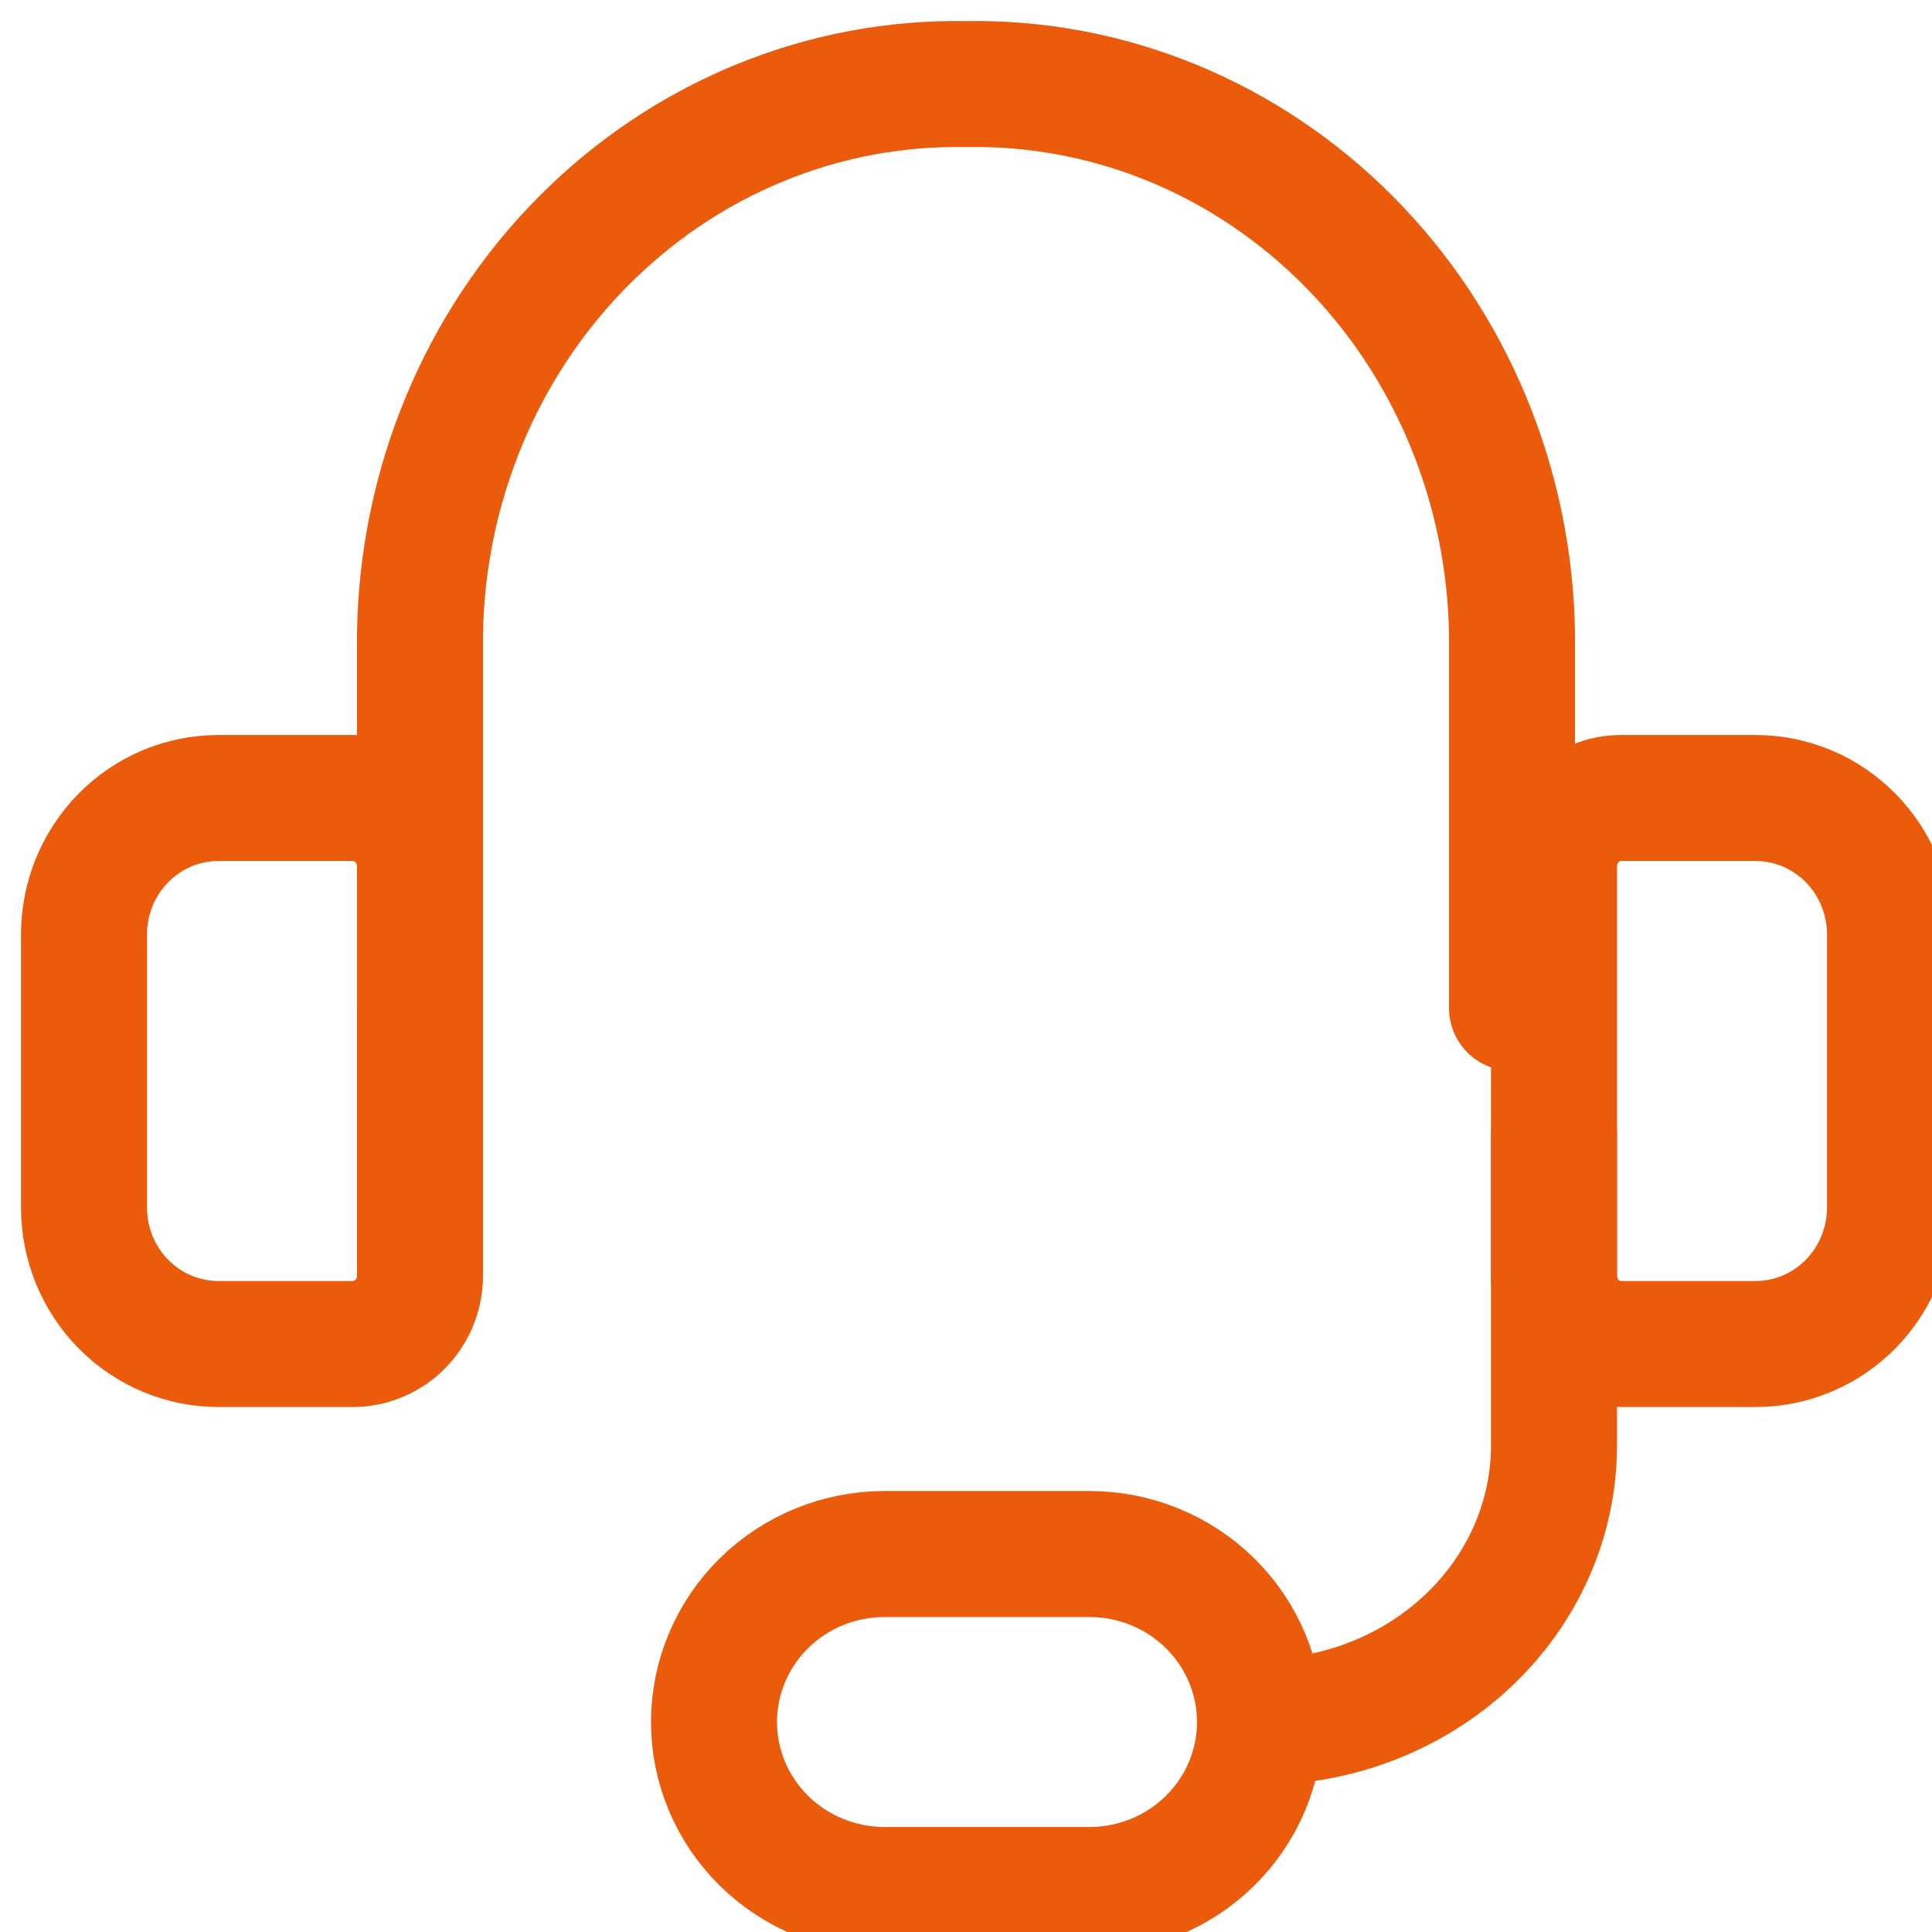 <?xml version="1.0" encoding="UTF-8"?> <svg xmlns="http://www.w3.org/2000/svg" width="46" height="46" viewBox="0 0 46 46" fill="none"><g clip-path="url(#clip0_2288_782)"><g clip-path="url(#clip1_2288_782)"><path d="M10 24V15.099C10.025 13.35 10.382 11.623 11.05 10.017C11.717 8.411 12.682 6.958 13.89 5.742C15.098 4.525 16.524 3.568 18.087 2.927C19.65 2.285 21.32 1.971 23 2.002C24.68 1.971 26.35 2.285 27.913 2.927C29.476 3.568 30.902 4.525 32.11 5.742C33.318 6.958 34.283 8.411 34.951 10.017C35.618 11.623 35.975 13.35 36 15.099V24" stroke="#EA5B0C" stroke-width="3" stroke-linecap="round" stroke-linejoin="round"></path><path d="M5.2 19H8.4C8.824 19 9.231 19.171 9.531 19.476C9.831 19.781 10 20.194 10 20.625V30.375C10 30.806 9.831 31.219 9.531 31.524C9.231 31.829 8.824 32 8.4 32H5.2C4.351 32 3.537 31.658 2.937 31.048C2.337 30.439 2 29.612 2 28.75V22.25C2 21.388 2.337 20.561 2.937 19.952C3.537 19.342 4.351 19 5.2 19Z" stroke="#EA5B0C" stroke-width="3" stroke-linecap="round" stroke-linejoin="round"></path><path d="M41.8 32H38.6C38.176 32 37.769 31.829 37.468 31.524C37.169 31.219 37 30.806 37 30.375V20.625C37 20.194 37.169 19.781 37.468 19.476C37.769 19.171 38.176 19 38.6 19H41.8C42.649 19 43.463 19.342 44.063 19.952C44.663 20.561 45 21.388 45 22.25V28.75C45 29.612 44.663 30.439 44.063 31.048C43.463 31.658 42.649 32 41.8 32Z" stroke="#EA5B0C" stroke-width="3" stroke-linecap="round" stroke-linejoin="round"></path><path d="M30 41C31.857 41 33.637 40.306 34.95 39.07C36.263 37.835 37 36.159 37 34.412V27" stroke="#EA5B0C" stroke-width="3" stroke-linecap="round" stroke-linejoin="round"></path><path d="M30 41C30 42.061 29.572 43.078 28.81 43.828C28.048 44.579 27.015 45 25.938 45H21.062C19.985 45 18.952 44.579 18.19 43.828C17.428 43.078 17 42.061 17 41C17 39.939 17.428 38.922 18.19 38.172C18.952 37.421 19.985 37 21.062 37H25.938C27.015 37 28.048 37.421 28.81 38.172C29.572 38.922 30 39.939 30 41Z" stroke="#EA5B0C" stroke-width="3" stroke-linecap="round" stroke-linejoin="round"></path></g></g><defs><clipPath id="clip0_2288_782"><rect width="46" height="46" fill="white"></rect></clipPath><clipPath id="clip1_2288_782"><rect width="46" height="46" fill="white"></rect></clipPath></defs></svg> 